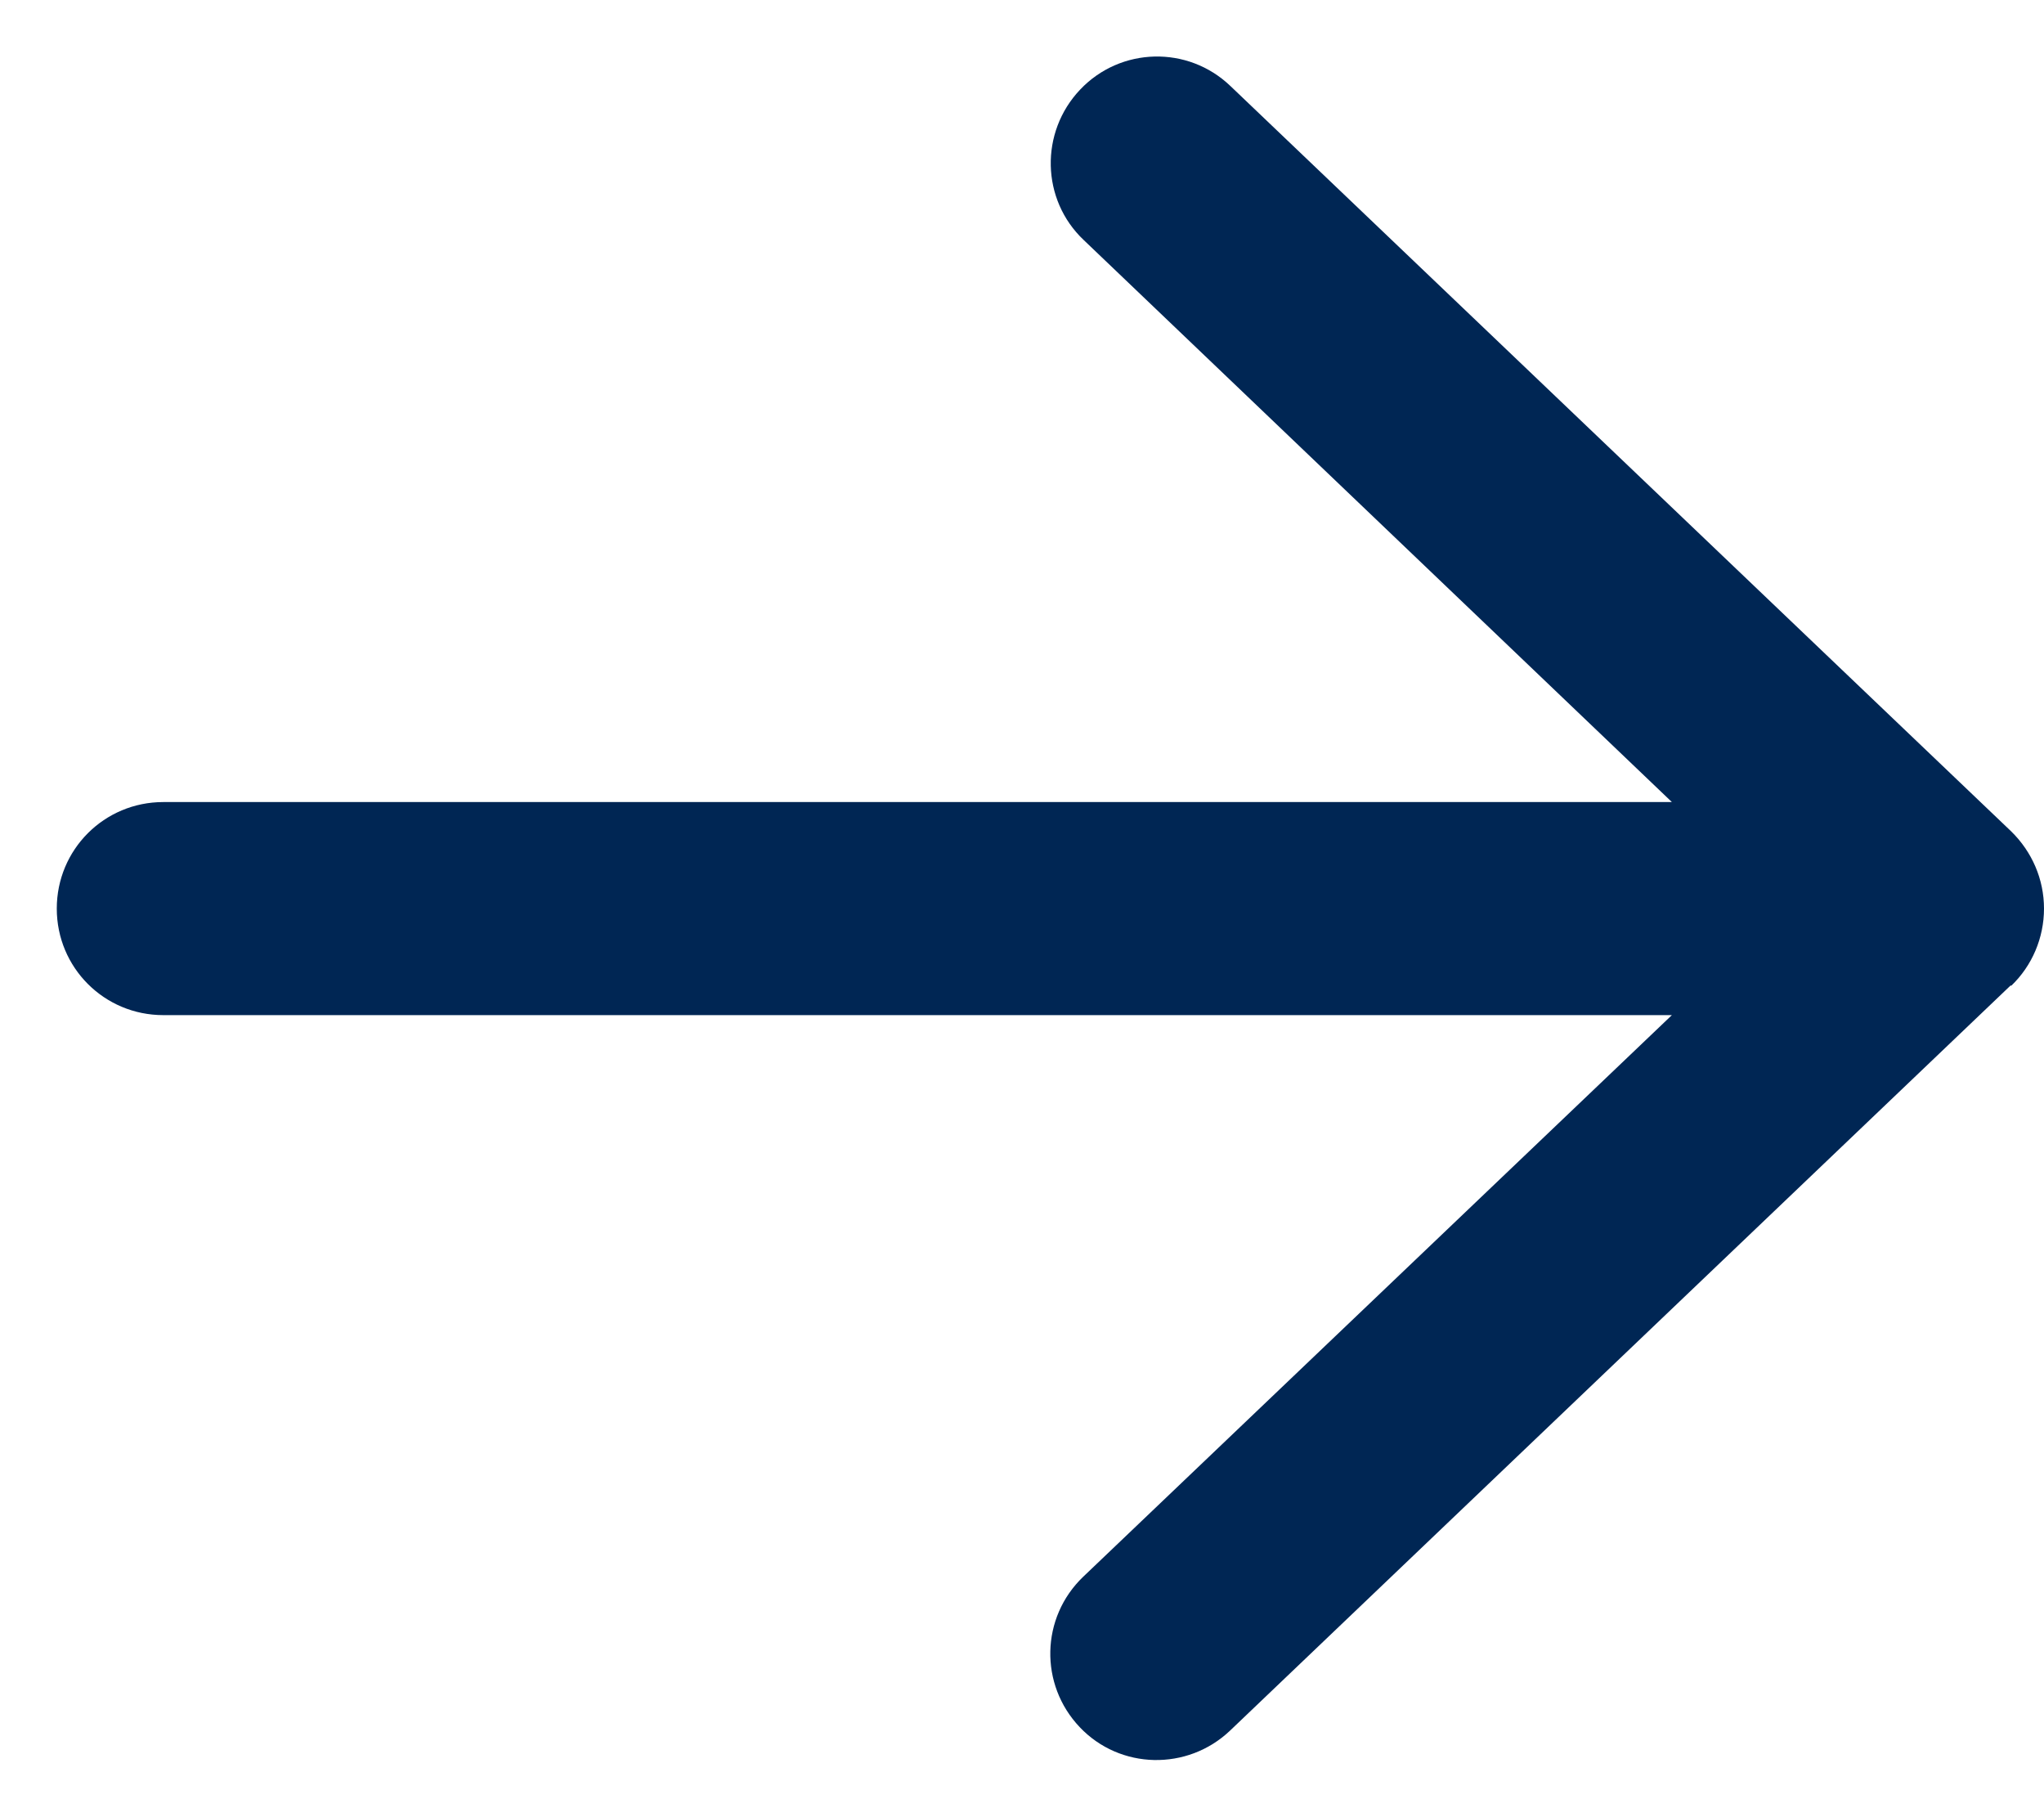 <svg width="18" height="16" viewBox="0 0 18 16" fill="none" xmlns="http://www.w3.org/2000/svg">
<path d="M17.711 8.68C17.895 8.504 18 8.258 18 8C18 7.742 17.895 7.5 17.711 7.32L10.836 0.758C10.461 0.398 9.867 0.414 9.512 0.789C9.156 1.164 9.168 1.758 9.543 2.113L14.723 7.062H1.438C0.918 7.062 0.5 7.48 0.5 8C0.5 8.52 0.918 8.938 1.438 8.938H14.723L9.539 13.883C9.164 14.242 9.152 14.832 9.508 15.207C9.863 15.582 10.457 15.594 10.832 15.238L17.707 8.676L17.711 8.68Z" fill="#002654"/>
</svg>
